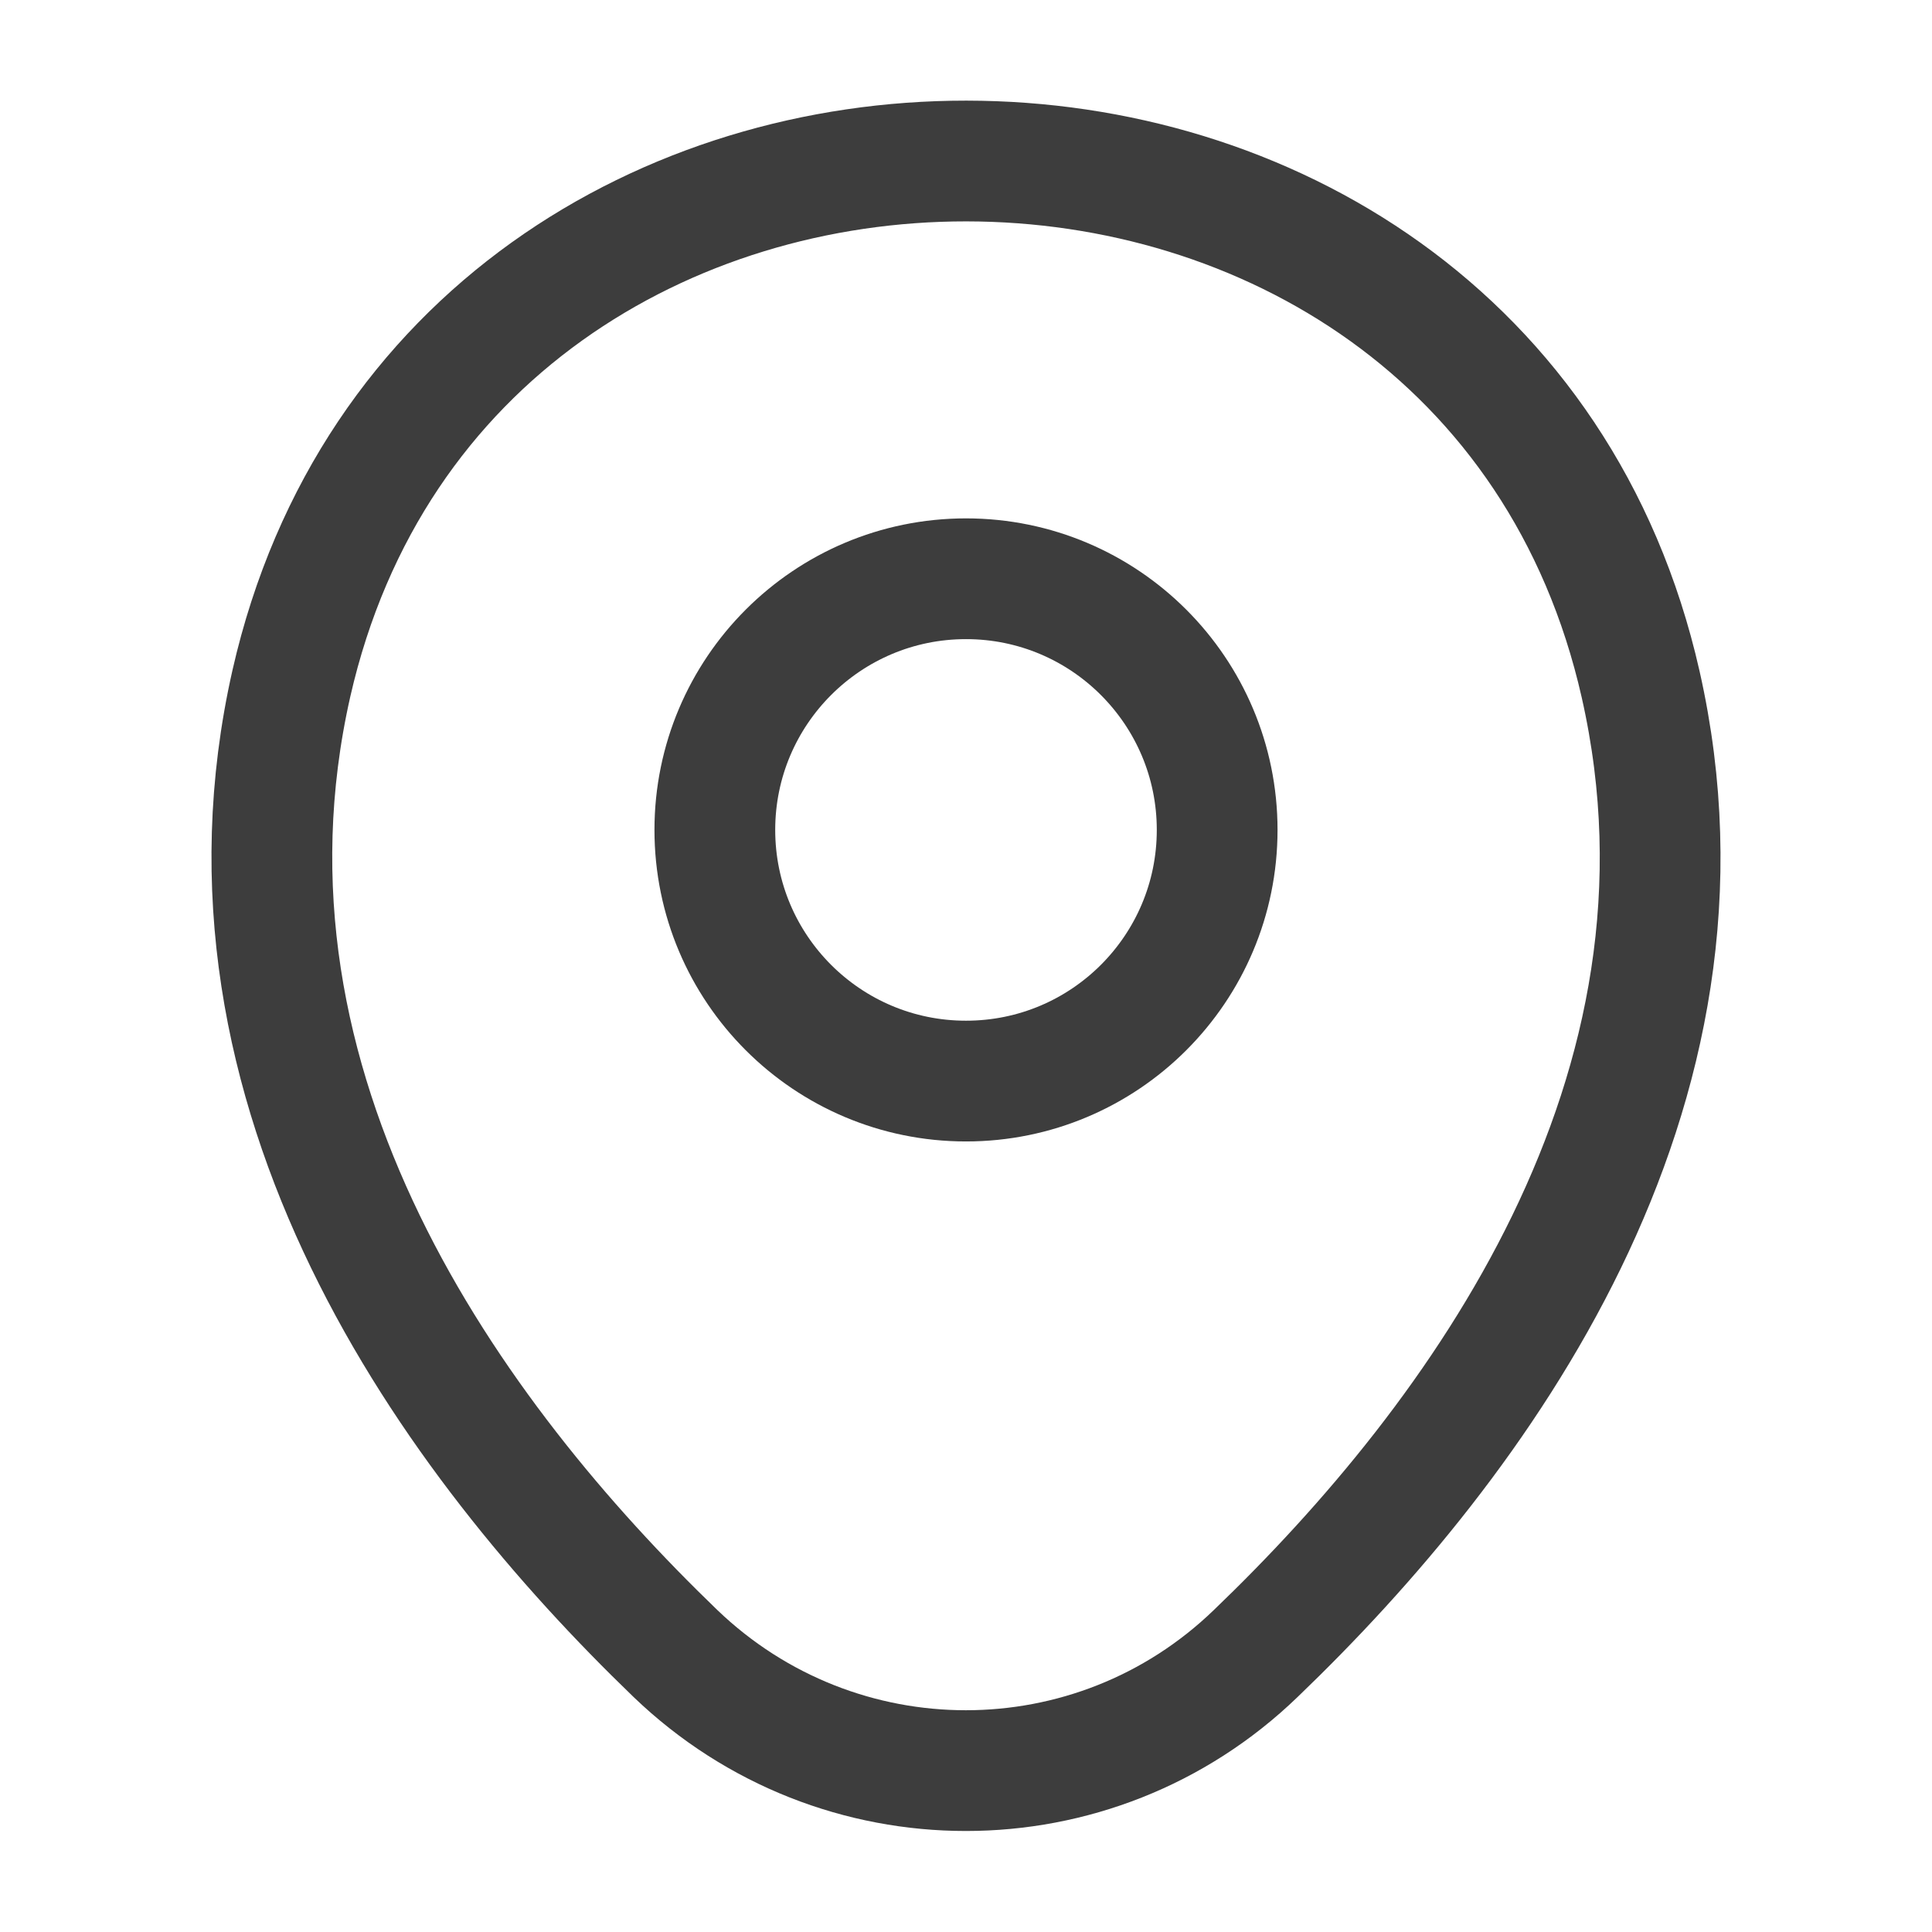 <svg preserveAspectRatio="none" width="100%" height="100%" overflow="visible" style="display: block;" viewBox="0 0 16 16" fill="none" xmlns="http://www.w3.org/2000/svg">
<g id="location">
<path id="Vector" d="M8 8.953C9.149 8.953 10.08 8.022 10.08 6.873C10.08 5.725 9.149 4.793 8 4.793C6.851 4.793 5.92 5.725 5.92 6.873C5.92 8.022 6.851 8.953 8 8.953Z" stroke="#3D3D3D"/>
<path id="Vector_2" d="M2.413 5.66C3.727 -0.113 12.28 -0.107 13.587 5.667C14.353 9.053 12.247 11.92 10.4 13.693C9.06 14.987 6.94 14.987 5.593 13.693C3.753 11.92 1.647 9.047 2.413 5.66Z" stroke="#3D3D3D"/>
<g id="Vector_3" opacity="0">
</g>
</g>
</svg>
